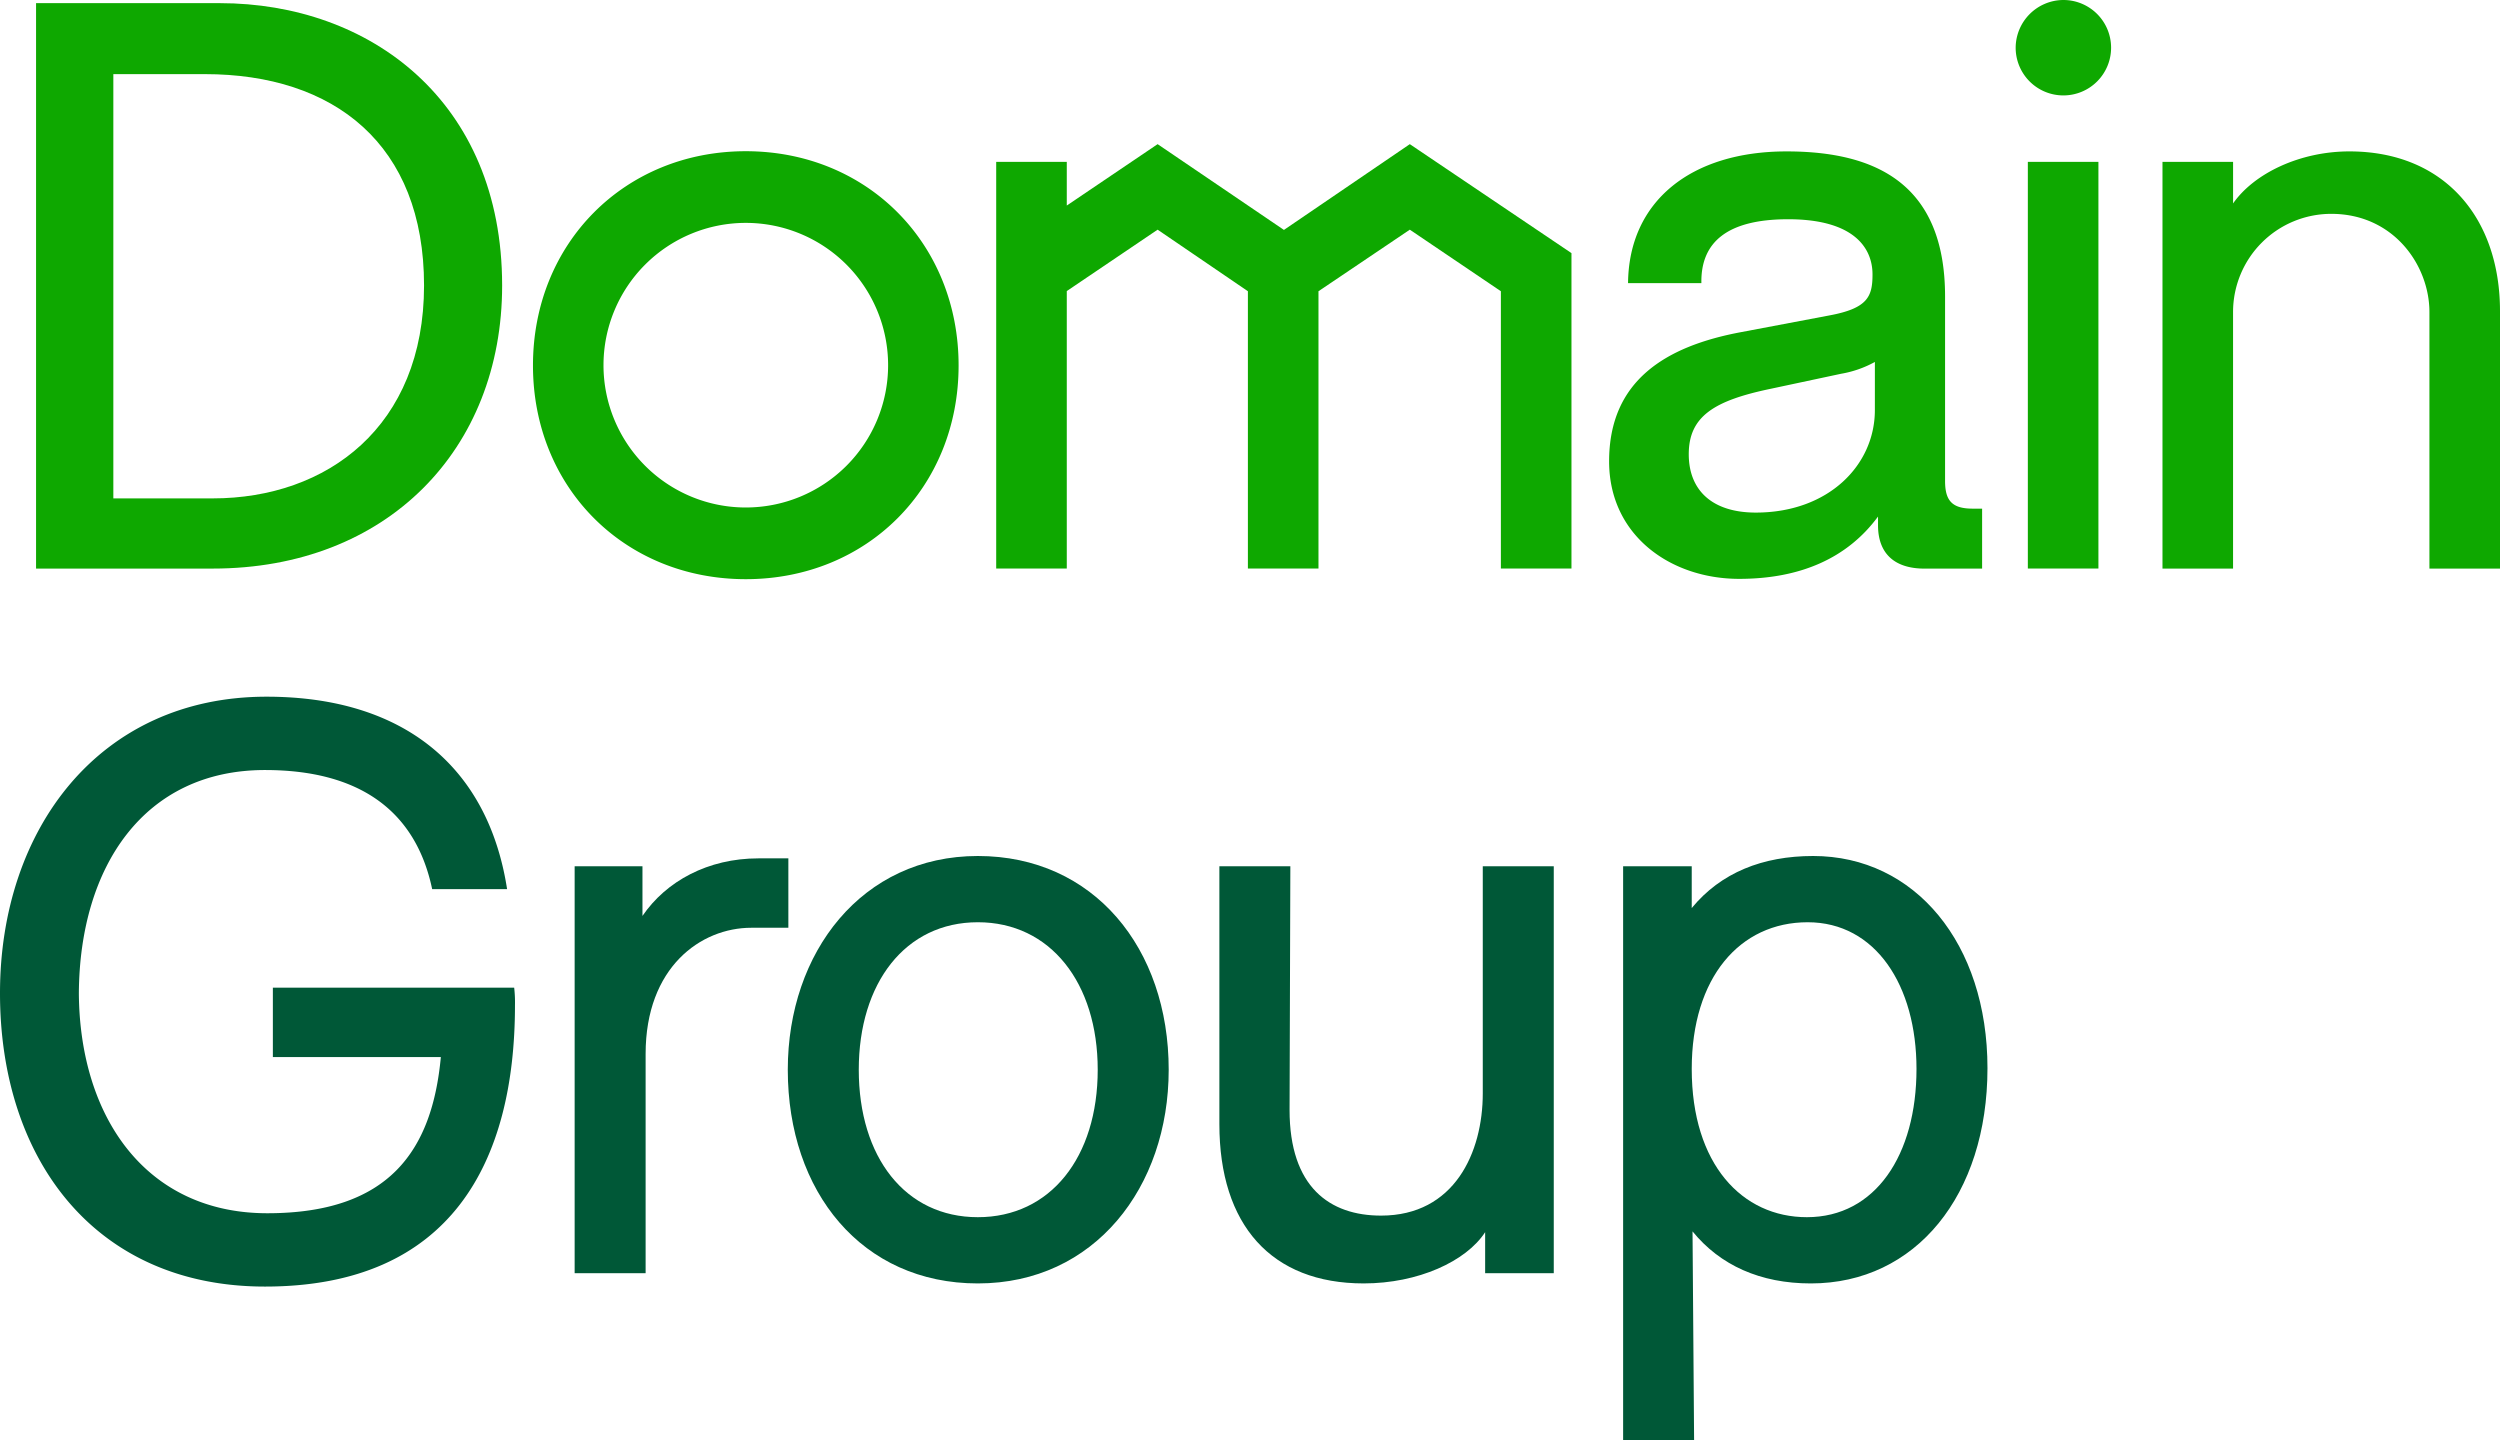 <svg xmlns="http://www.w3.org/2000/svg" viewBox="0 0 591.145 340.587"><defs><style>.cls-1{fill:#0ea800;}.cls-2{fill:#005837;}</style></defs><path class="cls-1" d="M459.927,113.746V70.112c0-26.665-16.41-34.31-37.481-34.31-22.563,0-37.293,11.748-37.48,31.14h17.342c-.187-9.7,6.153-15.1,20.511-15.1,15.477,0,19.952,6.713,19.952,13.053,0,5.221-1.118,8.018-10.255,9.7l-20.7,3.917c-18.088,3.356-31.327,11.561-31.327,30.58,0,17.529,14.544,27.784,30.767,27.784,14.359,0,25.546-4.848,32.819-14.731v2.052c0,6.712,3.915,10.255,11,10.255h13.612V120.272h-2.238C461.605,120.272,459.927,118.408,459.927,113.746Zm-16.6-16.782c0,13.053-11,24.241-28.157,24.241-10.256,0-15.85-5.221-15.85-13.8,0-8.95,5.967-12.68,19.393-15.477l16.6-3.543a25.412,25.412,0,0,0,8.018-2.8Z"/><path class="cls-1" d="M51.974.745H8.526v133.7H50.3c41.21,0,68.435-28.156,68.435-66.942C118.73,23.867,87.4.745,51.974.745ZM50.3,117.848H26.8V17.527H48.431c30.58,0,51.838,16.6,51.838,49.974S77.333,117.848,50.3,117.848Z"/><rect class="cls-1" x="479.499" y="38.274" width="16.689" height="96.16"/><path class="cls-1" d="M487.809,0a11.344,11.344,0,0,0-11.188,11.188A11.282,11.282,0,1,0,487.809,0Z"/><polygon class="cls-1" points="333.362 34.086 303.597 54.37 273.729 34.086 252.249 48.604 252.249 38.276 235.559 38.28 235.559 134.434 252.249 134.434 252.249 68.825 273.729 54.307 295.075 68.865 295.075 134.434 311.765 134.434 311.764 68.865 333.361 54.309 354.895 68.865 354.895 134.434 371.586 134.434 371.586 59.853 333.362 34.086"/><path class="cls-1" d="M176.347,35.756c-28.687,0-50.32,21.777-50.32,50.655s21.633,50.54,50.32,50.54,50.32-21.662,50.32-50.54S205.034,35.756,176.347,35.756Zm0,84.246A33.649,33.649,0,1,1,210,86.354,33.649,33.649,0,0,1,176.347,120Z"/><path class="cls-1" d="M555.529,35.8c-11.747,0-22.562,5.221-27.5,12.307V38.276H511.337v96.168h16.688V73.782a23.216,23.216,0,0,1,23.216-23.216c14.785,0,23.215,12.206,23.215,23.216v60.662h16.689V73.606C591.145,51.413,577.906,35.8,555.529,35.8Z"/><path class="cls-2" d="M0,234.854c0-38.787,23.5-70.115,63.029-70.115,32.448,0,52.4,16.6,56.876,45.5H102.189c-3.916-18.648-17.342-28.159-39.533-28.159-28.531,0-43.822,22.75-44.009,52.773.187,29.278,15.851,52.028,44.569,52.028,28.9,0,38.973-14.919,41.025-36.923H64.521v-16.41h57.062a30.137,30.137,0,0,1,.187,4.1c0,37.109-15.1,66.572-59.114,66.572C22.377,304.224,0,274.015,0,234.854Z"/><path class="cls-2" d="M135.879,204.831h16.037V216.58c5.594-8.205,15.478-13.613,27.412-13.613h7.086v16.41h-8.765c-11.934,0-24.988,9.324-24.988,29.836v51.841H135.879Z"/><path class="cls-2" d="M186.278,252.943c0-27.785,17.53-50.535,44.942-50.535s45.127,21.818,45.127,50.535c0,27.785-17.529,50.535-45.127,50.535C203.808,303.478,186.278,281.847,186.278,252.943Zm73.286,0c0-20.513-11.189-34.871-28.344-34.871s-28.158,14.358-28.158,34.871c0,20.7,11,34.871,28.158,34.871S259.564,273.642,259.564,252.943Z"/><path class="cls-2" d="M288.331,265.81V204.831h16.783l-.186,57.622c0,18.275,9.51,24.988,21.631,24.988,17.342,0,24.055-14.918,24.055-28.9V204.831H367.4v96.223H351.174v-9.7c-4.476,6.9-15.851,12.121-28.718,12.121C300.639,303.478,288.331,289.679,288.331,265.81Z"/><path class="cls-2" d="M469.954,252.57c0,30.023-16.97,50.908-41.771,50.908-11.935,0-21.445-4.289-27.971-12.308l.372,49.417H383.8V204.831h16.223v9.884c6.9-8.391,16.783-12.307,28.717-12.307C452.8,202.408,469.954,223.106,469.954,252.57Zm-16.783.186c0-19.766-9.7-34.684-25.733-34.684s-27.413,13.053-27.413,34.684c0,22.564,11.935,35.058,27.226,35.058C443.475,287.814,453.171,273.082,453.171,252.756Z"/></svg>